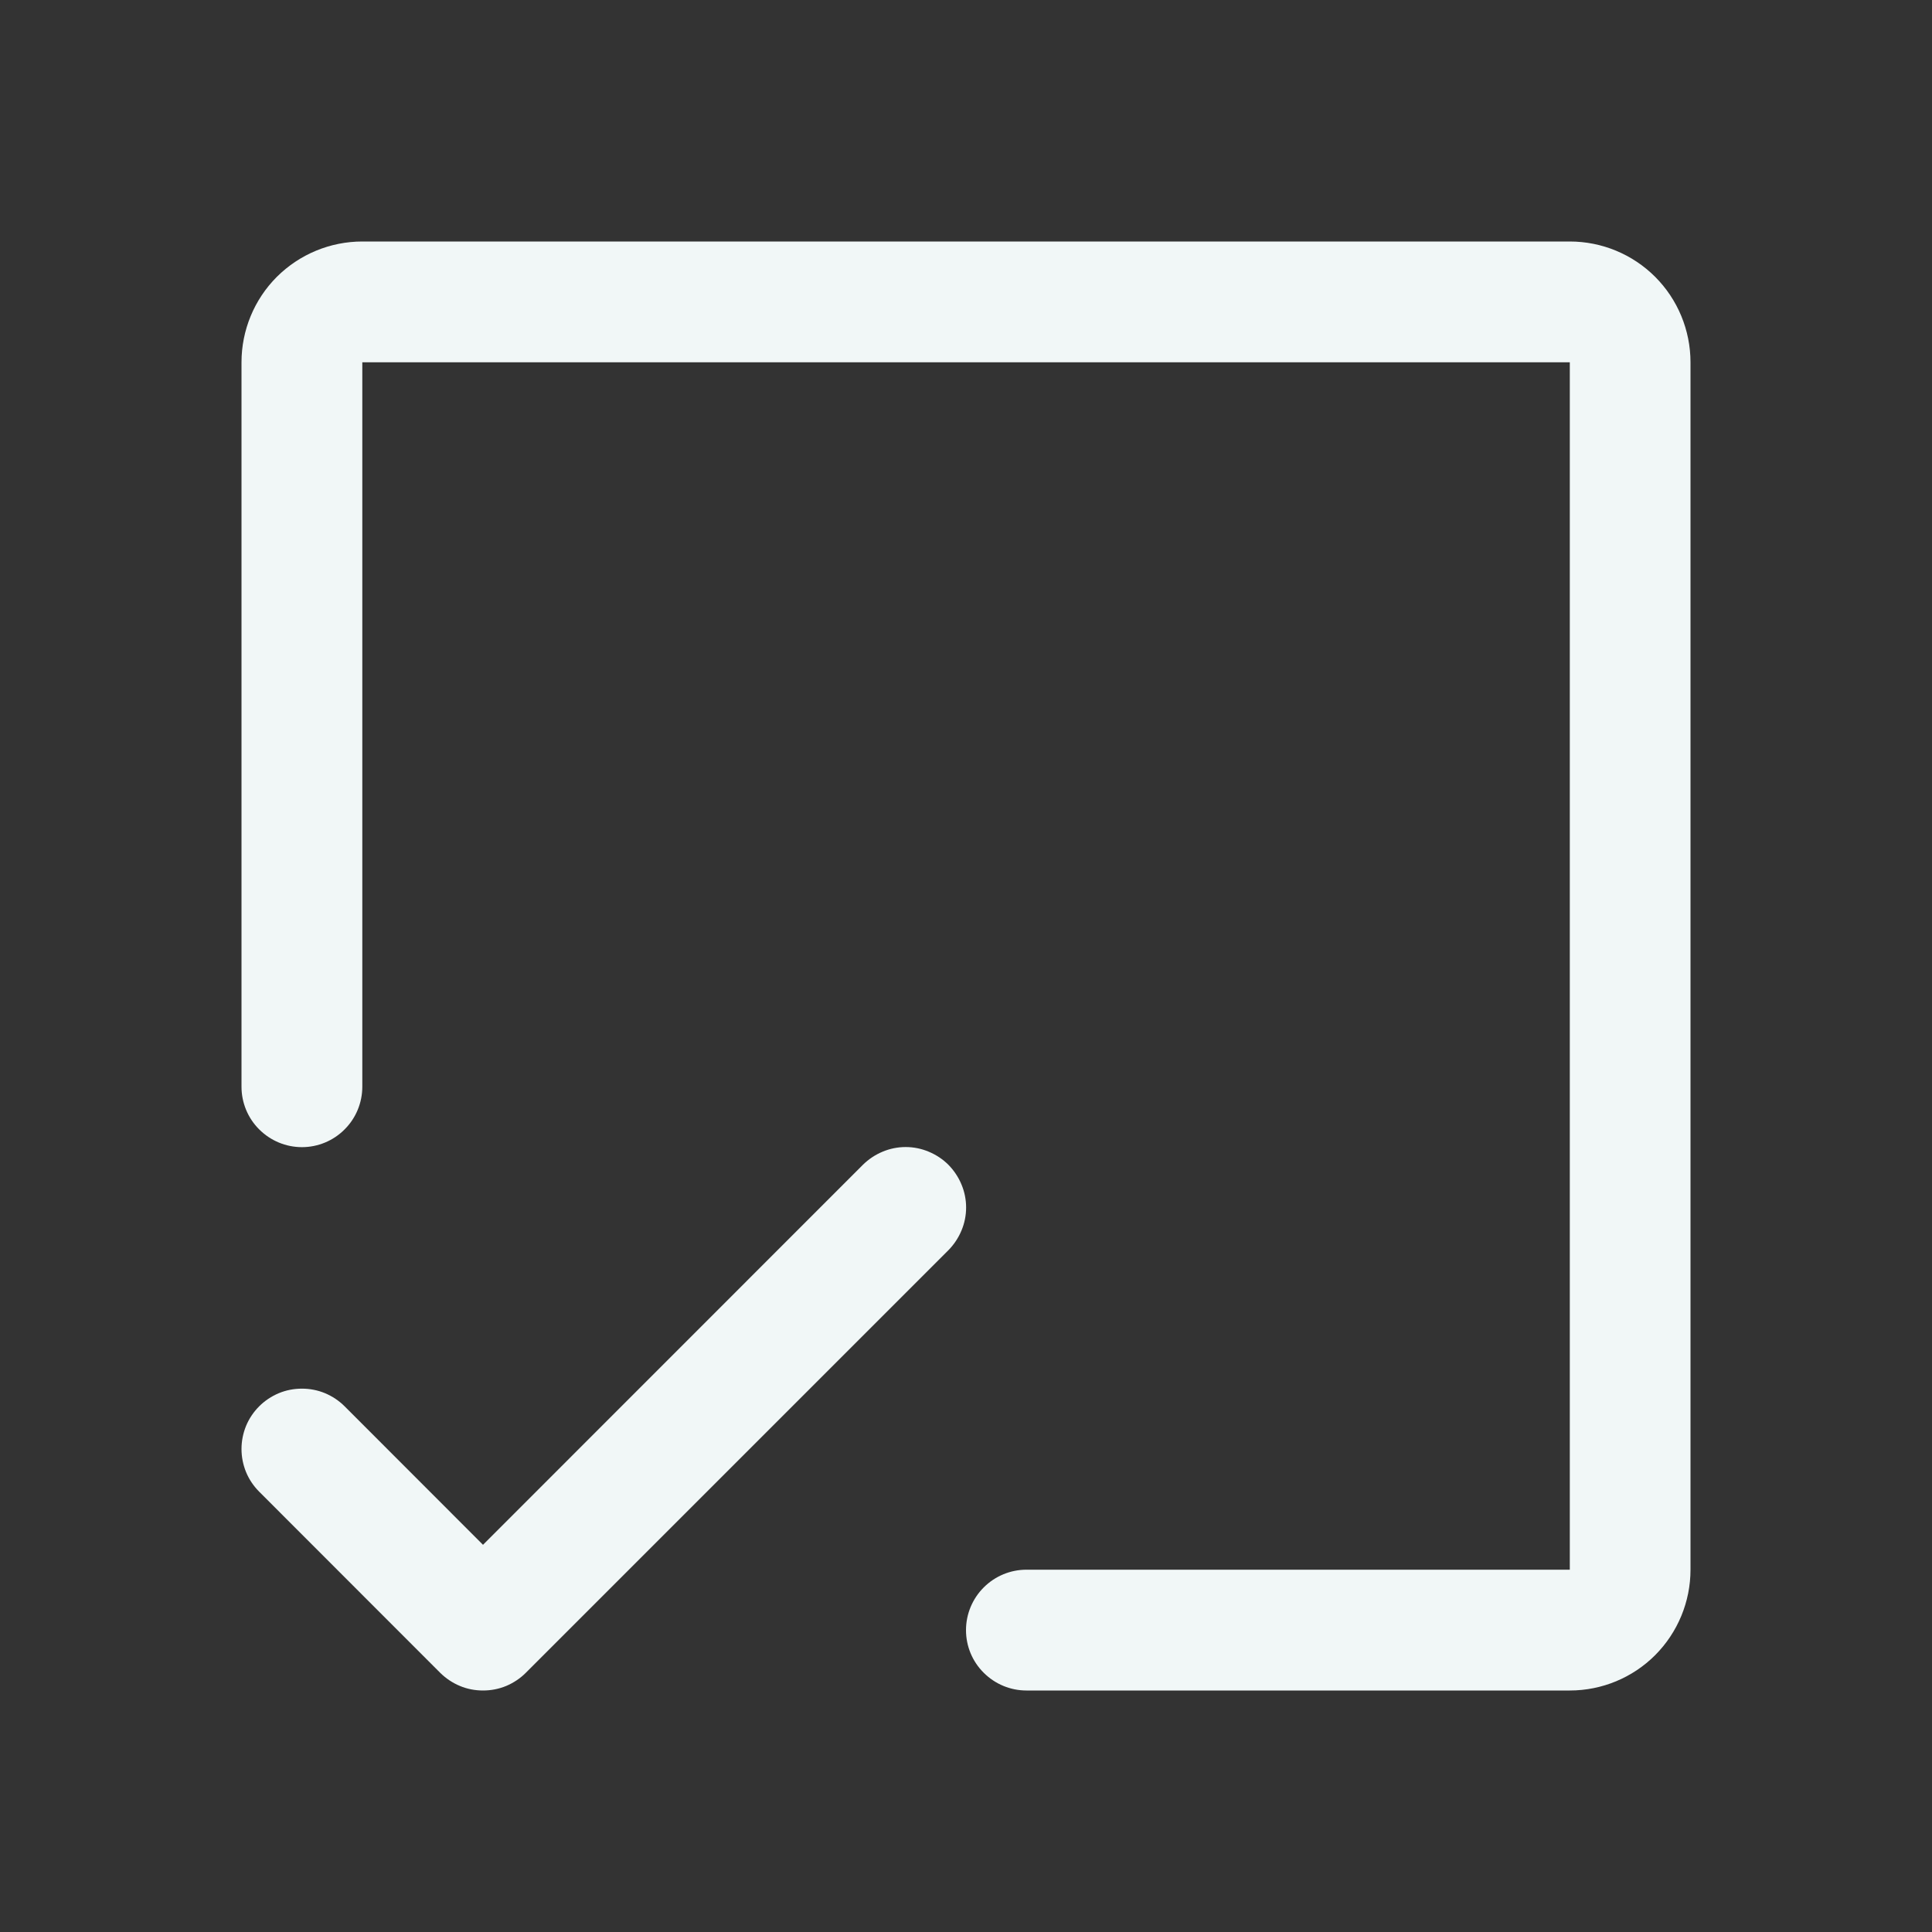 <svg width="17" height="17" viewBox="0 0 17 17" fill="none" xmlns="http://www.w3.org/2000/svg">
<rect x="0" y="0" width="17" height="17" fill="#333333" stroke="none"/>
<path d="M14.875 3.188V13.812C14.875 14.094 14.763 14.364 14.564 14.564C14.365 14.763 14.095 14.875 13.813 14.875H9.032C8.891 14.875 8.756 14.819 8.656 14.719C8.556 14.62 8.5 14.485 8.5 14.344C8.5 14.203 8.556 14.068 8.656 13.968C8.756 13.868 8.891 13.812 9.032 13.812H13.813V3.188H3.188V9.562C3.188 9.703 3.132 9.839 3.032 9.938C2.933 10.038 2.797 10.094 2.657 10.094C2.516 10.094 2.381 10.038 2.281 9.938C2.181 9.839 2.125 9.703 2.125 9.562V3.188C2.125 2.906 2.237 2.635 2.436 2.436C2.636 2.237 2.906 2.125 3.188 2.125H13.813C14.095 2.125 14.365 2.237 14.564 2.436C14.763 2.635 14.875 2.906 14.875 3.188ZM8.345 10.249C8.296 10.2 8.237 10.161 8.172 10.134C8.108 10.107 8.039 10.093 7.969 10.093C7.899 10.093 7.83 10.107 7.766 10.134C7.701 10.161 7.643 10.2 7.593 10.249L4.25 13.593L3.032 12.374C2.983 12.325 2.924 12.286 2.86 12.259C2.795 12.232 2.726 12.219 2.657 12.219C2.587 12.219 2.518 12.232 2.453 12.259C2.389 12.286 2.33 12.325 2.281 12.374C2.231 12.424 2.192 12.482 2.165 12.547C2.139 12.611 2.125 12.68 2.125 12.75C2.125 12.82 2.139 12.889 2.165 12.953C2.192 13.018 2.231 13.076 2.281 13.126L3.874 14.72C3.924 14.769 3.982 14.808 4.047 14.835C4.111 14.862 4.18 14.875 4.25 14.875C4.32 14.875 4.389 14.862 4.454 14.835C4.518 14.808 4.577 14.769 4.626 14.72L8.345 11.001C8.394 10.951 8.433 10.893 8.46 10.828C8.487 10.764 8.501 10.695 8.501 10.625C8.501 10.555 8.487 10.486 8.46 10.422C8.433 10.357 8.394 10.299 8.345 10.249Z" fill="#F1F7F7"/>
</svg>
